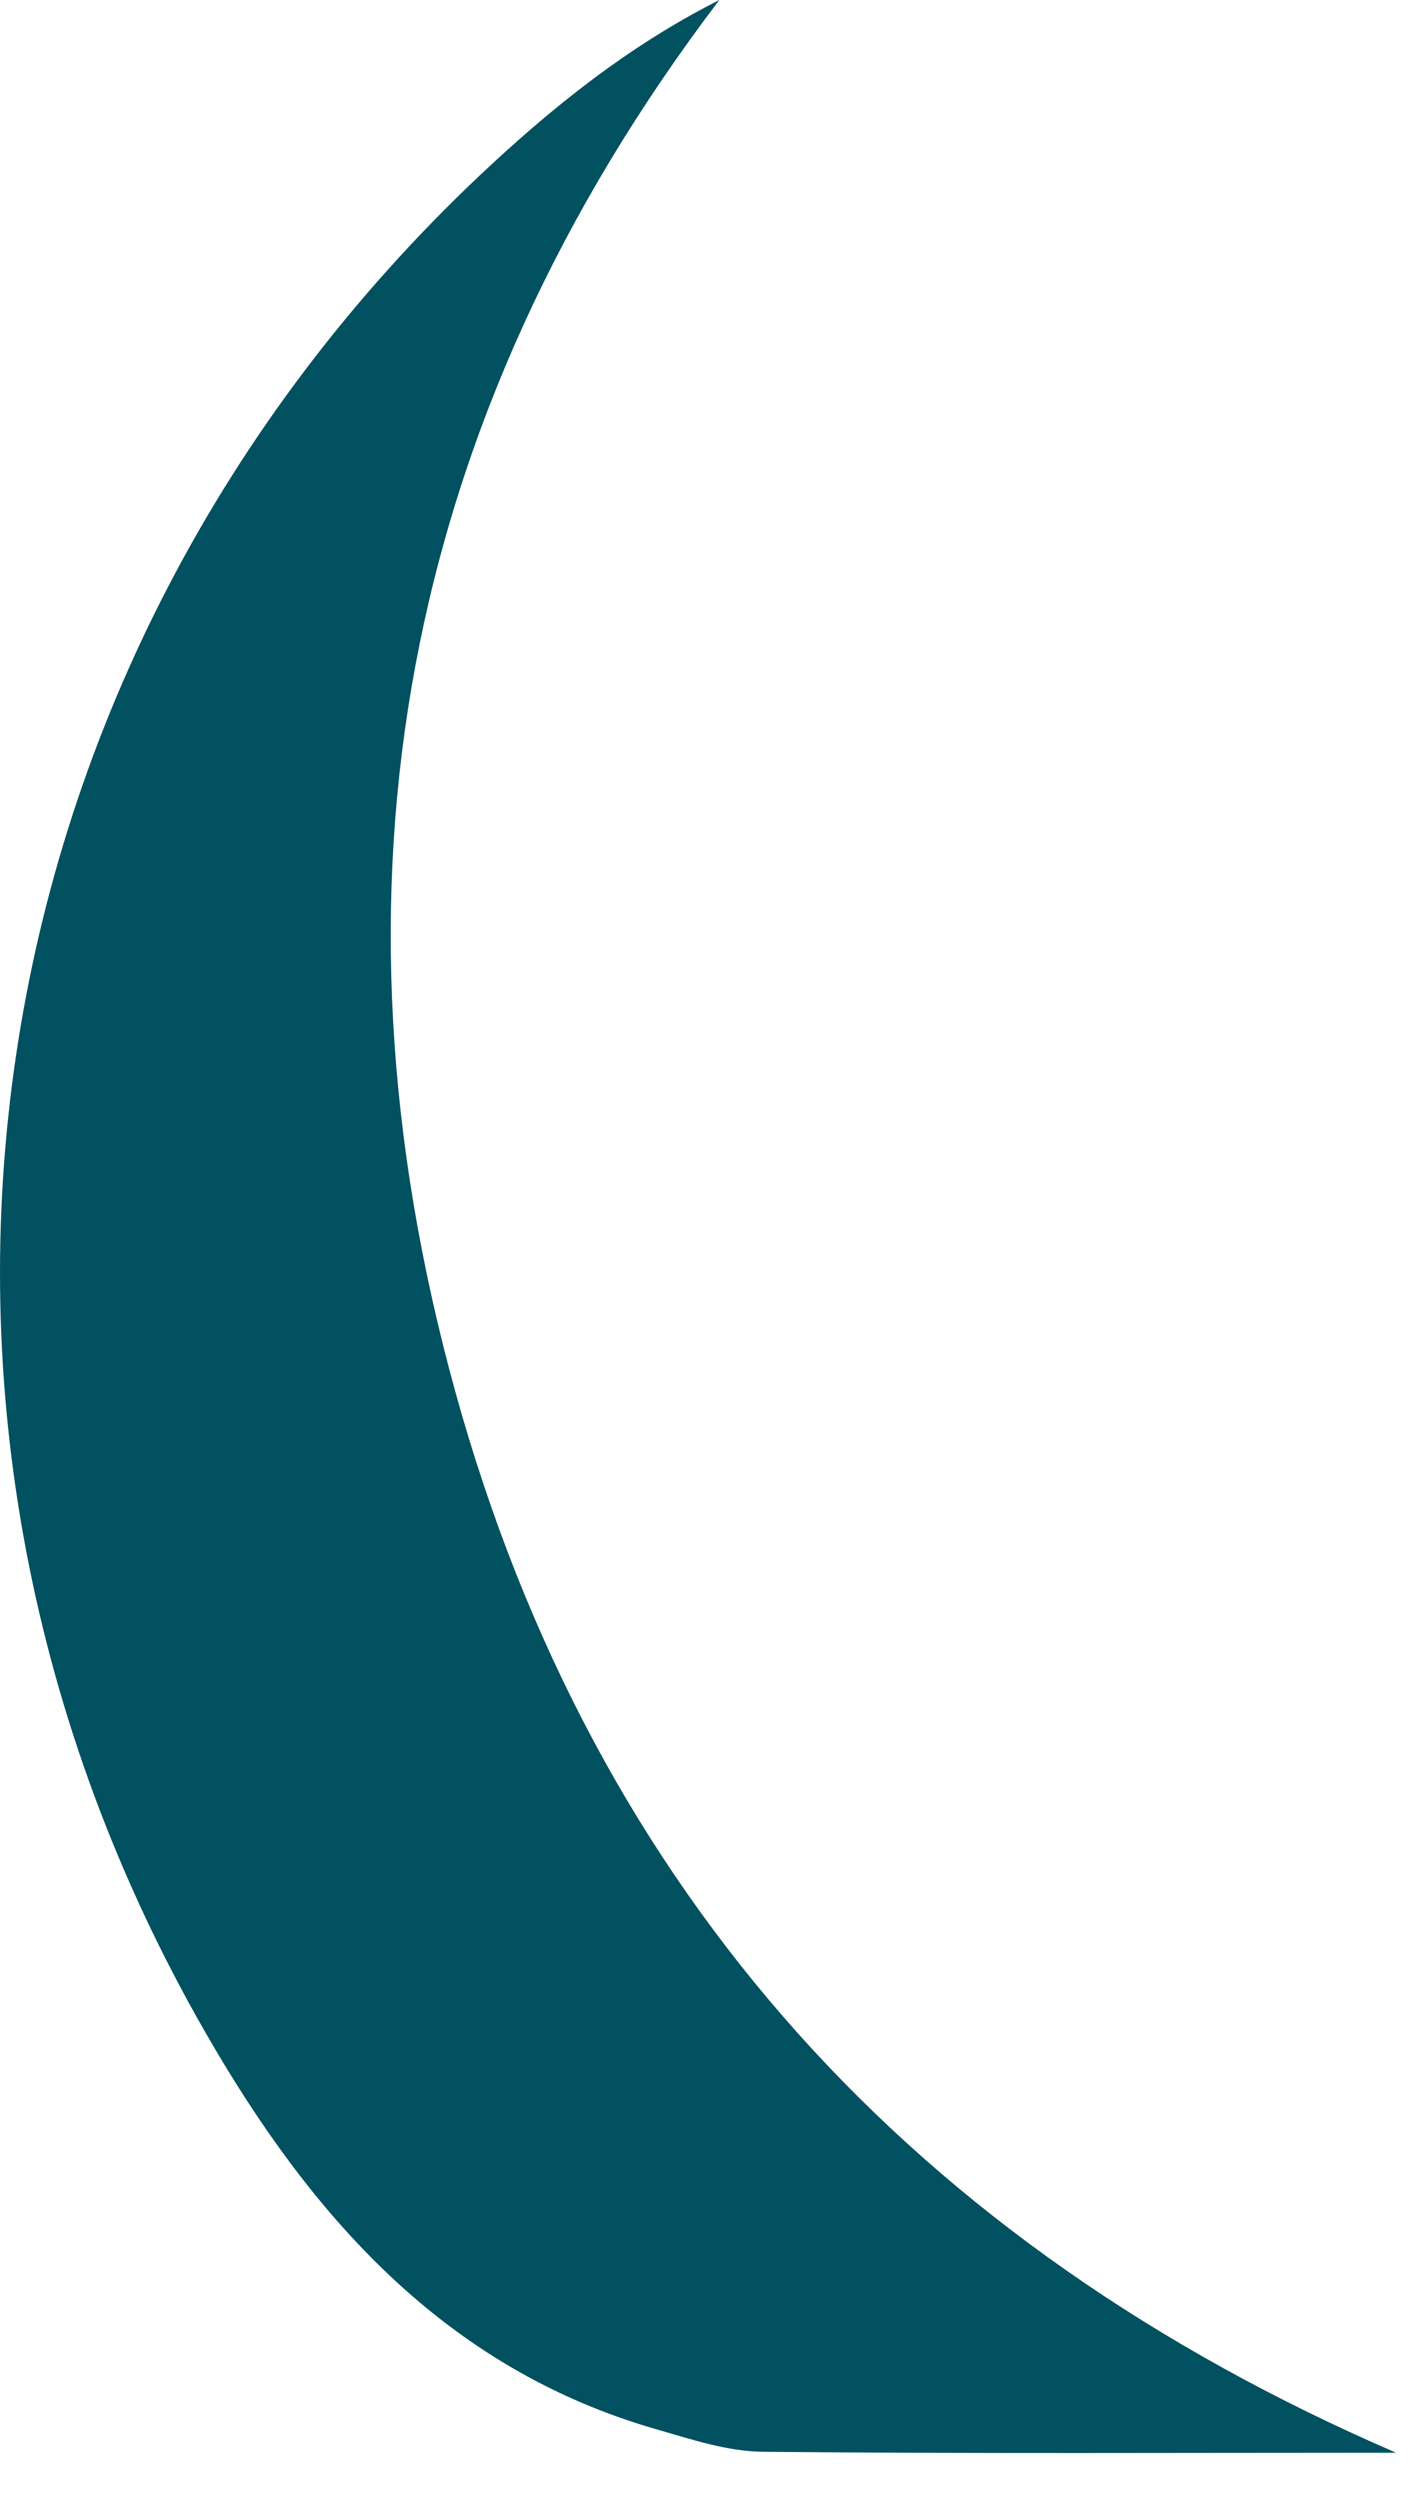 <?xml version="1.0" encoding="utf-8"?>
<svg xmlns="http://www.w3.org/2000/svg" fill="none" height="100%" overflow="visible" preserveAspectRatio="none" style="display: block;" viewBox="0 0 12 21" width="100%">
<path d="M11.73 20.603C9.957 20.603 8.184 20.612 6.411 20.595C6.114 20.592 5.814 20.492 5.523 20.408C3.731 19.896 2.604 18.602 1.724 17.069C-1.25 11.891 -0.309 5.575 4.029 1.476C4.634 0.905 5.282 0.385 6.045 0C3.359 3.534 2.662 7.469 3.825 11.686C4.991 15.912 7.692 18.859 11.732 20.603H11.73Z" fill="#015160" id="Vector"/>
</svg>